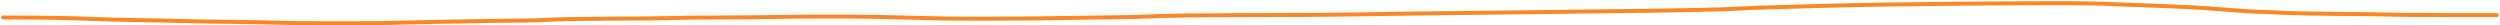 <svg width="1584" height="16" viewBox="0 0 1584 16" fill="none" xmlns="http://www.w3.org/2000/svg">
<path d="M2 11.065C30.389 11.065 48.253 11.556 56.548 11.931C73.224 12.687 98.813 12.798 113.779 13.293C126.208 13.704 148.507 13.788 161.459 14.037C174.411 14.287 177.354 14.532 190.014 14.659C202.673 14.785 224.958 14.785 237.7 14.663C252.976 14.515 262.292 14.041 273.747 13.918C281.023 13.84 300.836 13.297 330.111 13.051C342.152 12.95 348.453 12.315 362.425 12.062C376.396 11.809 397.841 11.809 410.36 11.686C422.879 11.563 425.822 11.318 436.799 11.191C447.776 11.065 466.698 11.065 477.707 10.942C491.251 10.791 510.237 10.32 535.925 10.443C556.645 10.542 576.623 11.31 596.233 11.682C612.051 11.982 639.81 11.809 655.158 11.686C672.618 11.546 689.911 11.065 714.949 10.819C724.857 10.722 729.055 10.082 750.353 9.829C771.651 9.576 809.915 9.576 831.309 9.453C852.702 9.331 856.066 9.085 895.222 8.59C934.378 8.095 1009.22 7.358 1050.72 6.733C1092.23 6.108 1098.11 5.617 1102.83 5.364C1110.88 4.932 1121.1 4.62 1162.83 3.507C1197.81 2.575 1260.9 2.149 1295.5 2.015C1334.3 1.865 1341.57 2.878 1347.92 3.001C1355.14 3.141 1364.9 3.623 1380.34 4.237C1403.09 5.141 1421.82 7.344 1431.57 7.466C1438.83 7.558 1443.94 8.088 1447.97 8.21C1451.62 8.322 1470.97 8.832 1499.2 8.955C1509.77 9.077 1512.71 9.323 1525.16 9.45C1537.61 9.576 1559.47 9.576 1582 9.576" stroke="#FD8524" stroke-width="2.5" stroke-linecap="round"/>
</svg>
